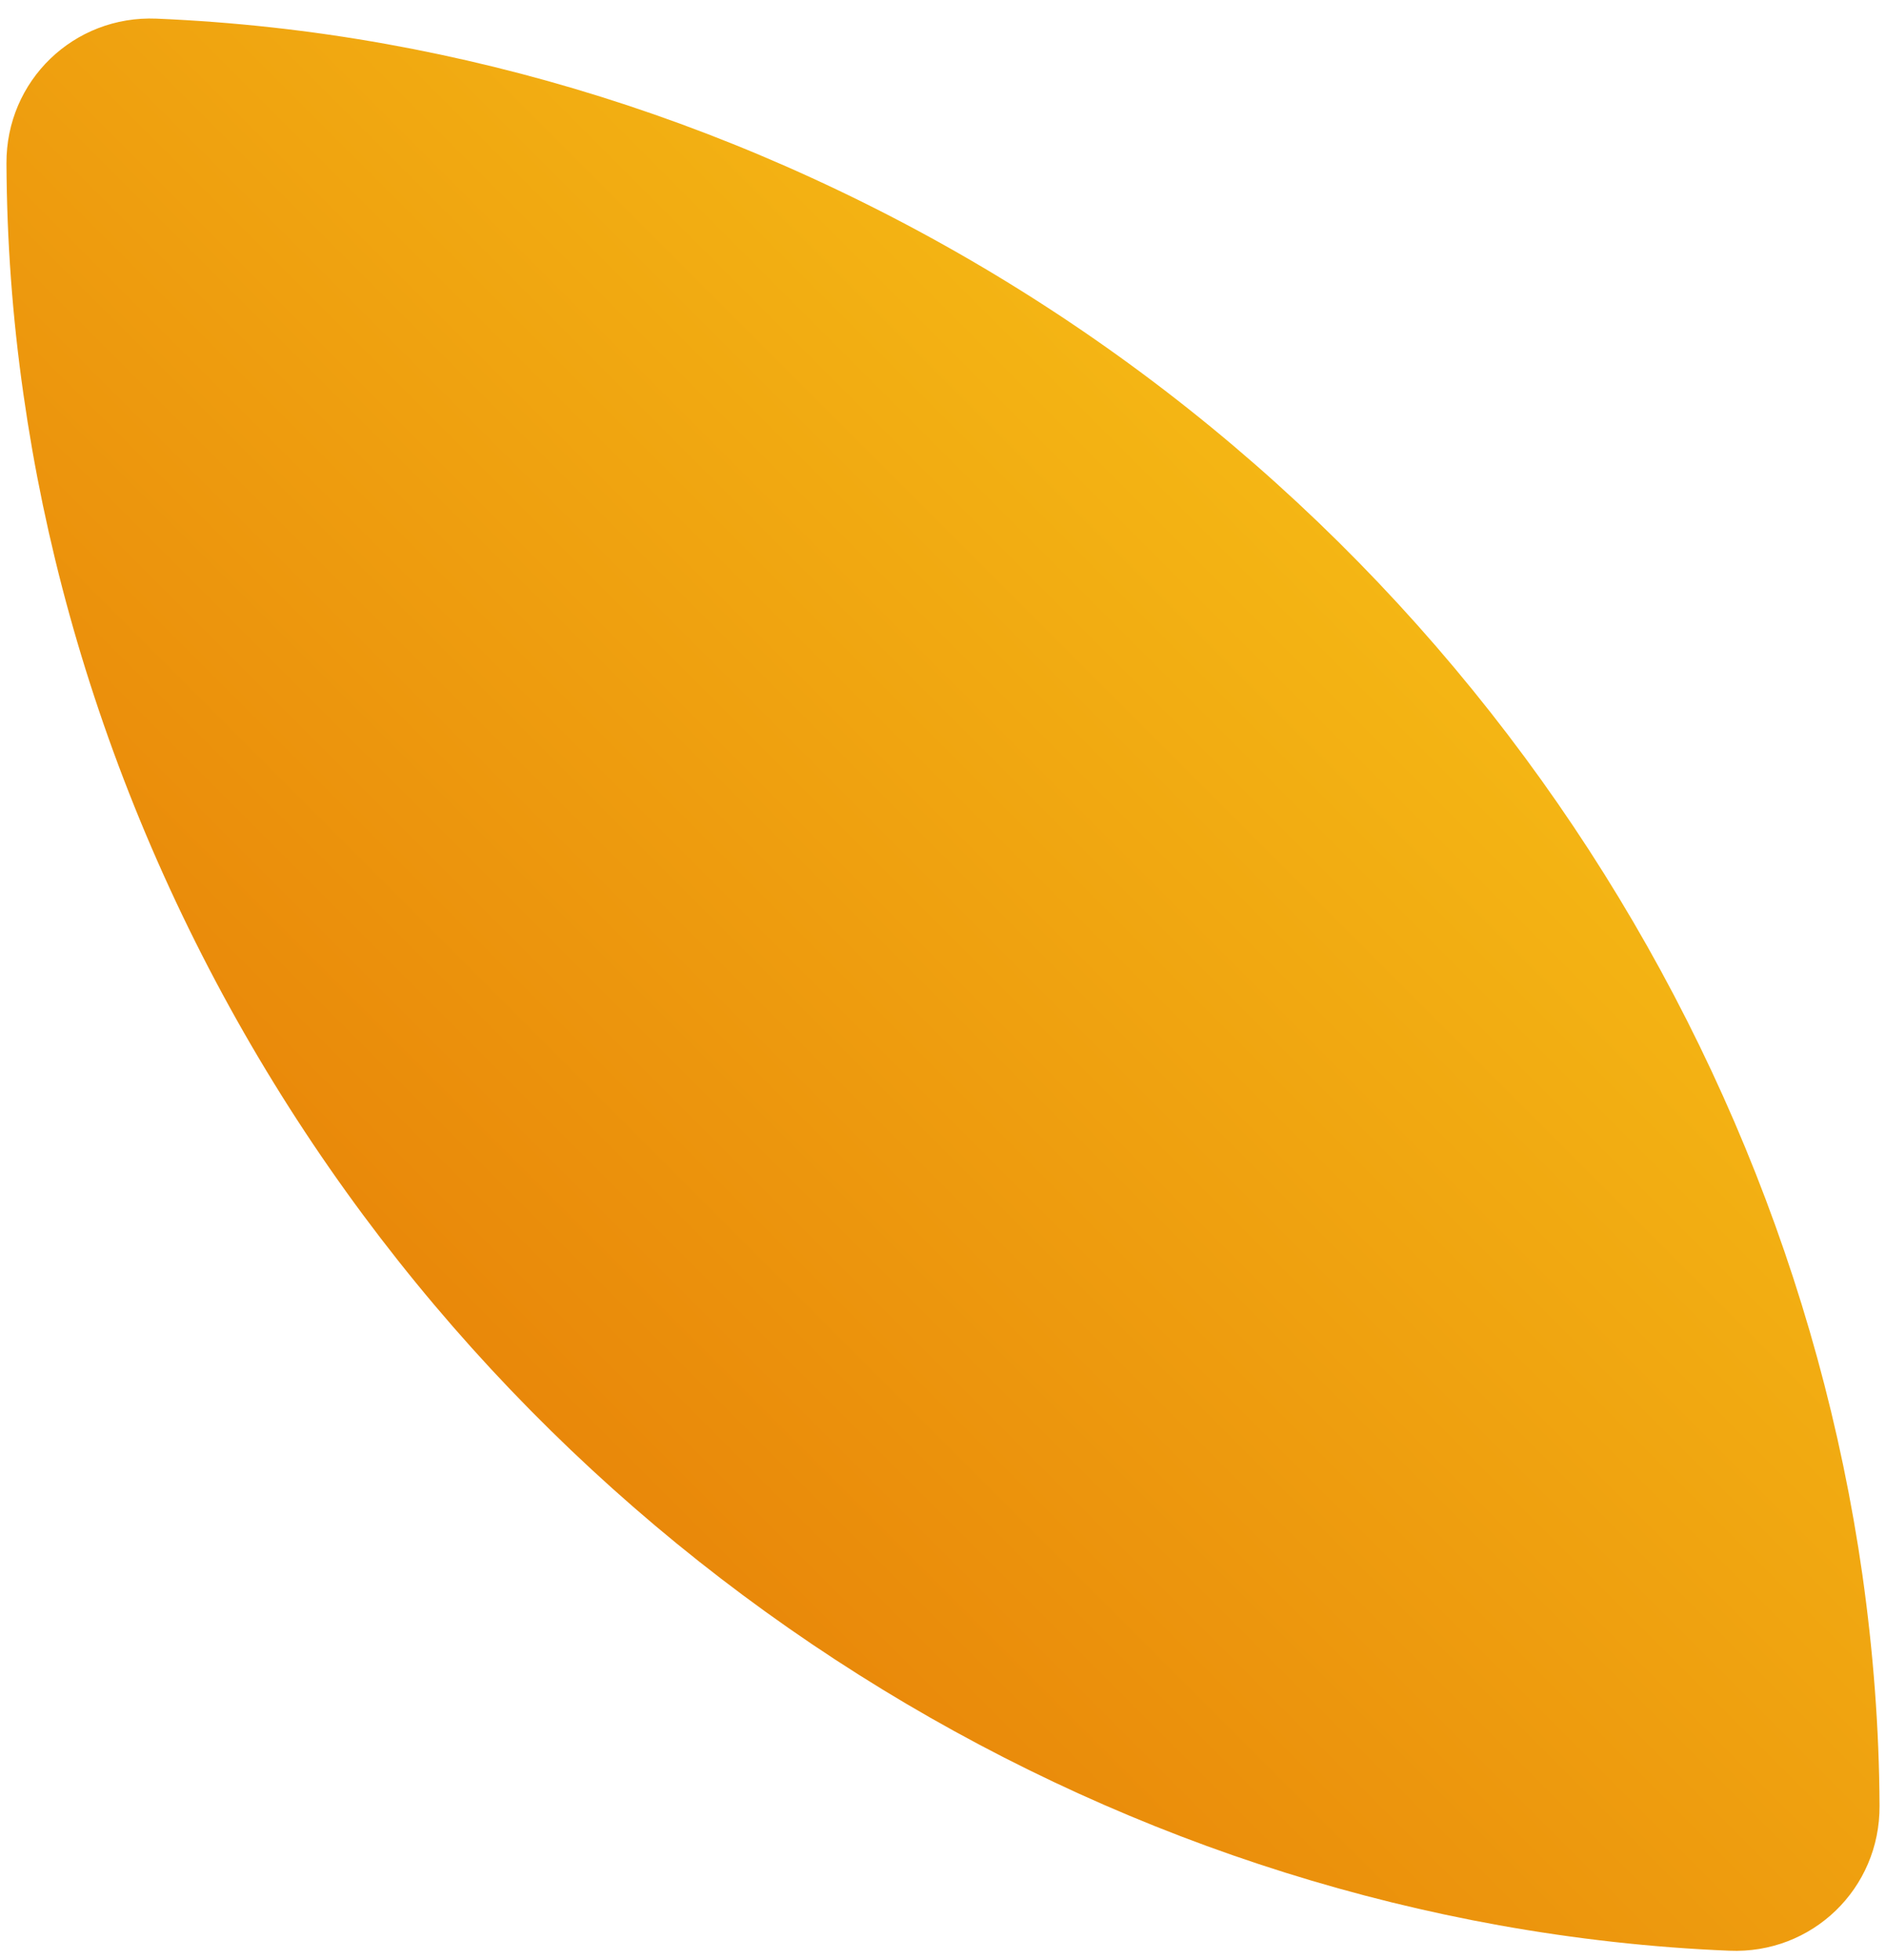 <?xml version="1.0" encoding="UTF-8"?>
<svg width="77px" height="80px" viewBox="0 0 77 80" version="1.1" xmlns="http://www.w3.org/2000/svg" xmlns:xlink="http://www.w3.org/1999/xlink">
    <title>Fill 41 Copy 12</title>
    <defs>
        <linearGradient x1="50%" y1="0%" x2="50%" y2="100%" id="linearGradient-1">
            <stop stop-color="#F5BA15" offset="0%"></stop>
            <stop stop-color="#E88409" offset="100%"></stop>
        </linearGradient>
    </defs>
    <g id="Page-1" stroke="none" stroke-width="1" fill="none" fill-rule="evenodd">
        <g id="Contacto" transform="translate(-1426, -775)" fill="url(#linearGradient-1)">
            <path d="M1515.153,819.484 C1517.614,817.151 1517.614,813.291 1515.165,810.957 C1512.884,808.774 1510.454,806.766 1507.9,804.914 C1488.347,790.776 1461.51,786.603 1437.11,796.162 C1431.259,798.452 1425.913,801.392 1421.109,804.858 C1418.523,806.722 1416.099,808.743 1413.837,810.895 C1411.389,813.228 1411.389,817.076 1413.831,819.409 C1416.087,821.568 1418.511,823.594 1421.096,825.459 C1425.994,829.006 1431.465,832.002 1437.453,834.323 C1461.766,843.726 1488.434,839.541 1507.887,825.515 C1510.442,823.67 1512.872,821.661 1515.153,819.484" id="Fill-41-Copy-12" transform="translate(1464.5, 815.185) rotate(46) translate(-1464.5, -815.185) "></path>
        </g>
    </g>
</svg>